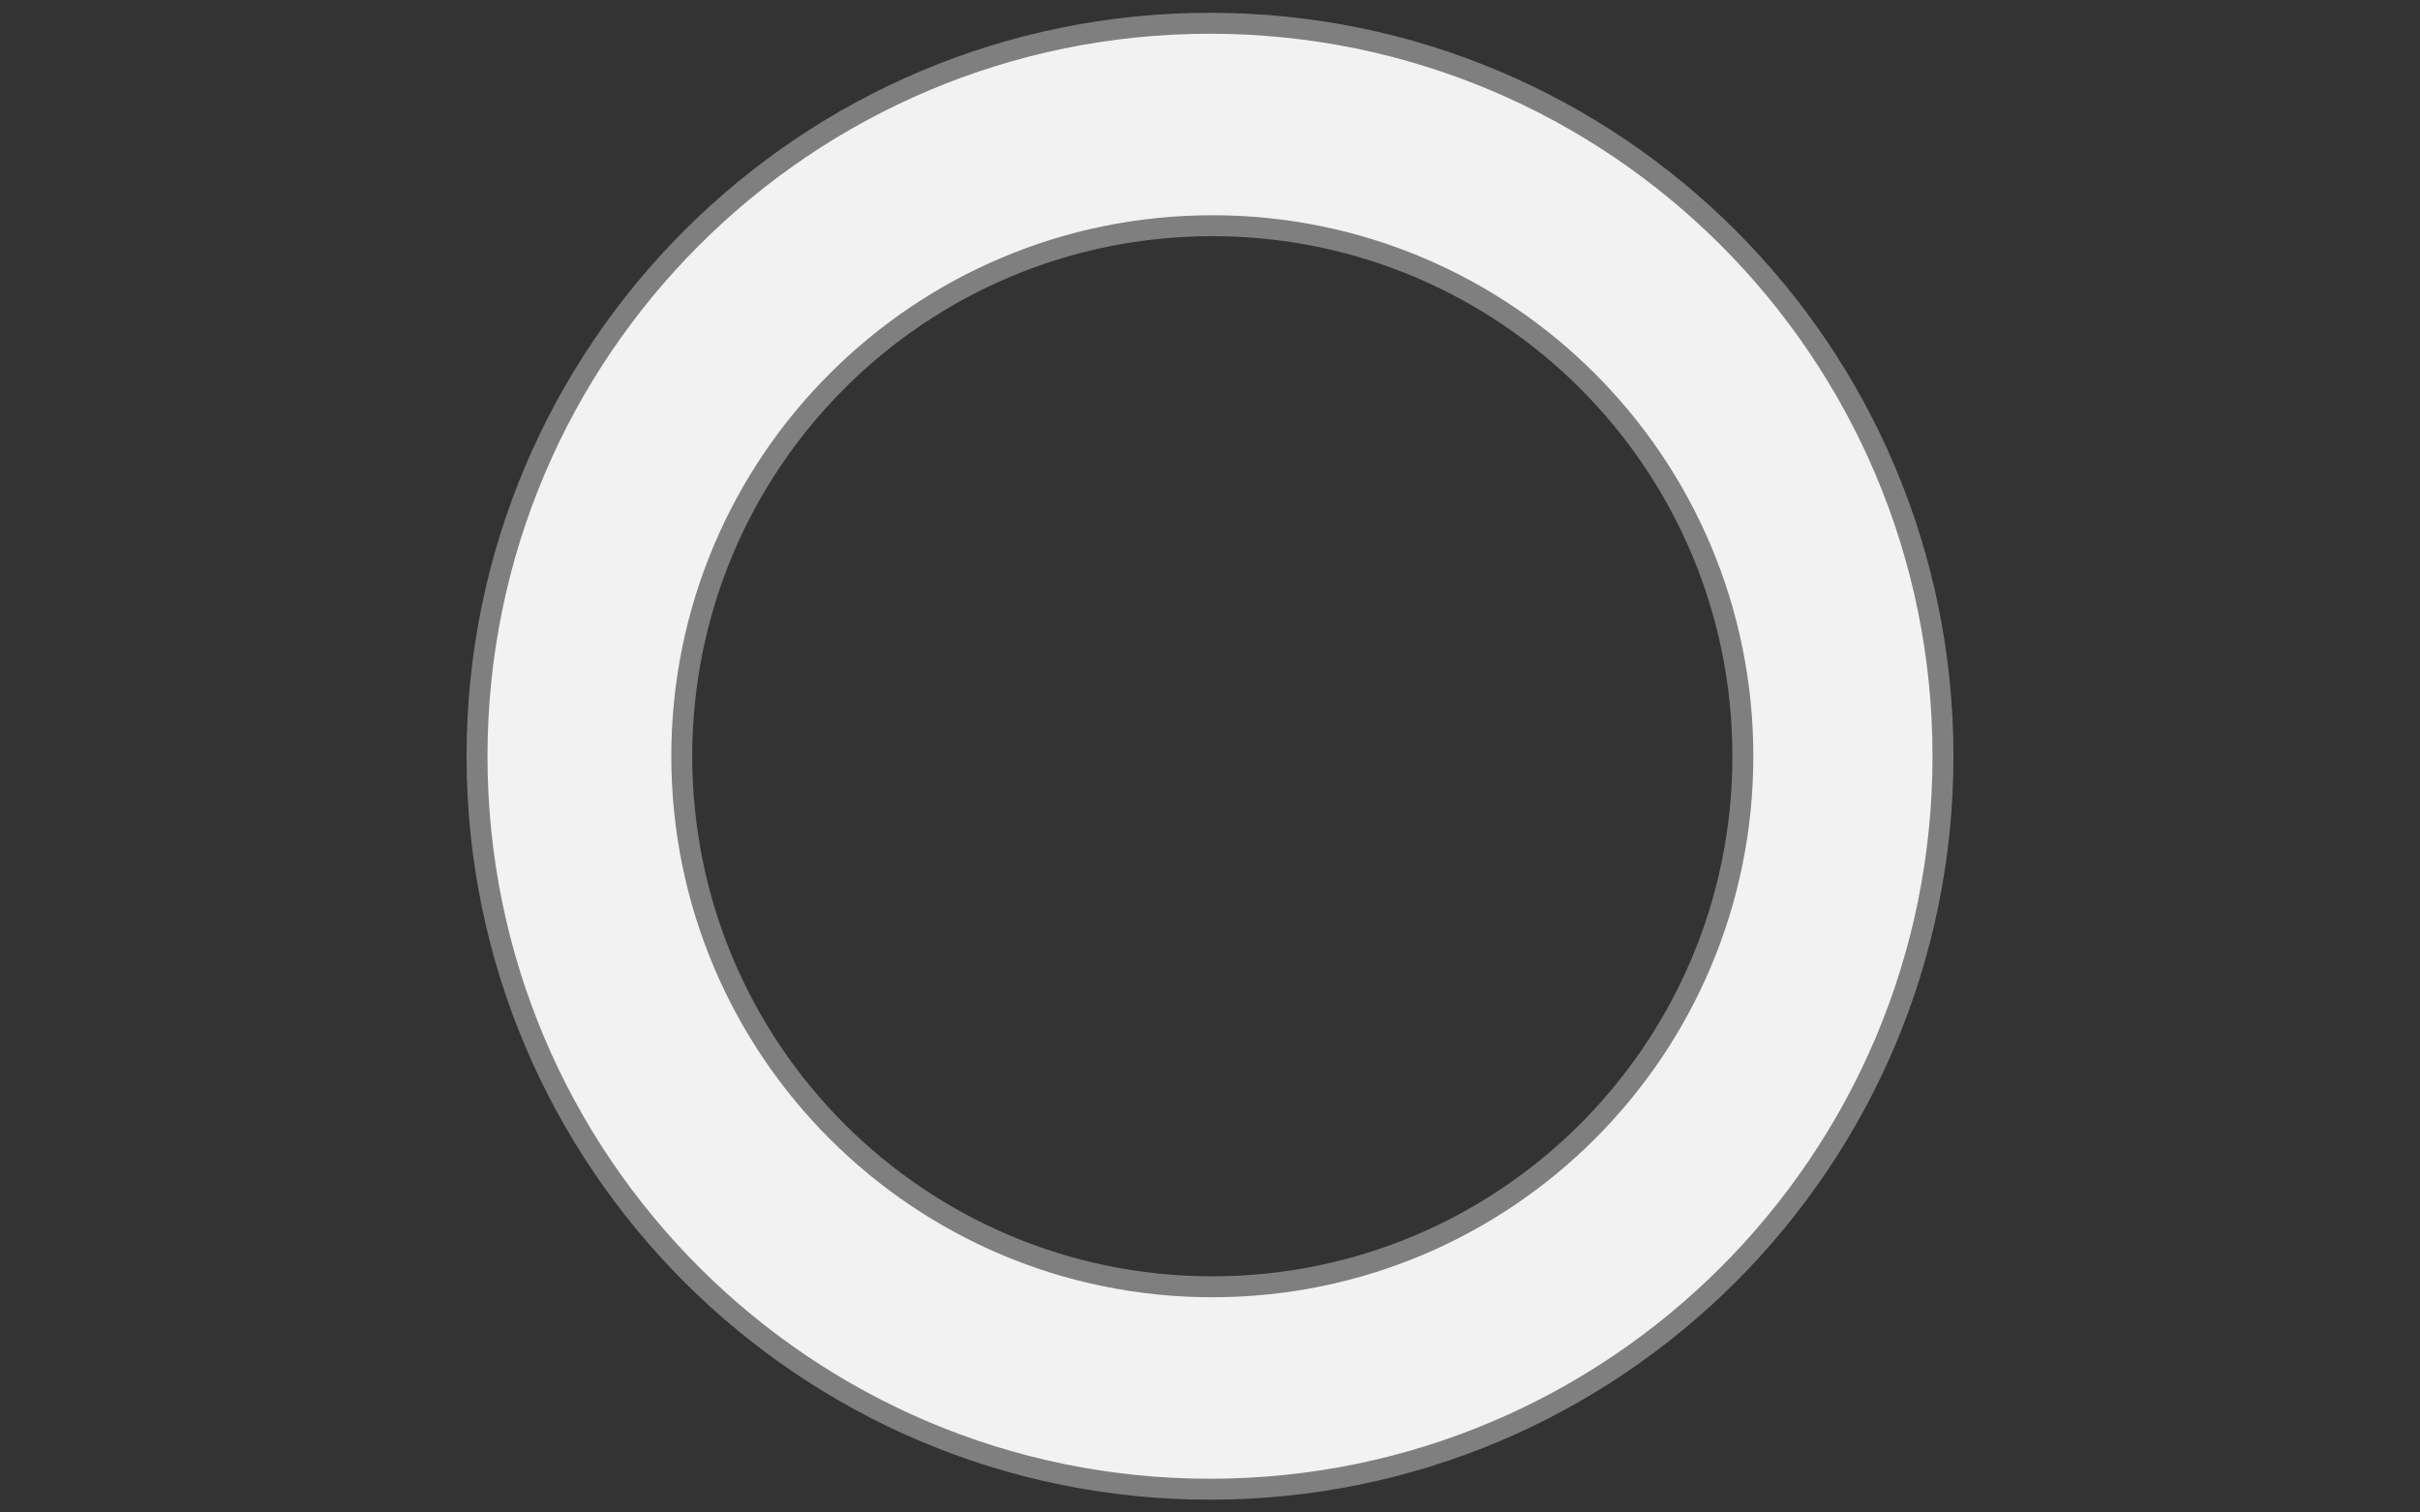 <?xml version="1.0" encoding="UTF-8"?> <svg xmlns="http://www.w3.org/2000/svg" id="Layer_1" version="1.1" viewBox="0 0 104 65"><rect x="0" y="0" width="104" height="65" fill="#333333" stroke="none"/><defs><style> .st0 { fill: #f2f2f2; stroke: #7f7f7f; stroke-miterlimit: 10; stroke-width: .9px; } </style></defs><path class="st0" d="M52,1c-17.4,0-31.5,14.1-31.5,31.5s14.1,31.5,31.5,31.5,31.5-14.1,31.5-31.5S69.4,1,52,1ZM52.1,55.3c-12.6,0-22.8-10.2-22.8-22.8s10.2-22.8,22.8-22.8,22.8,10.2,22.8,22.8-10.2,22.8-22.8,22.8Z"></path></svg> 